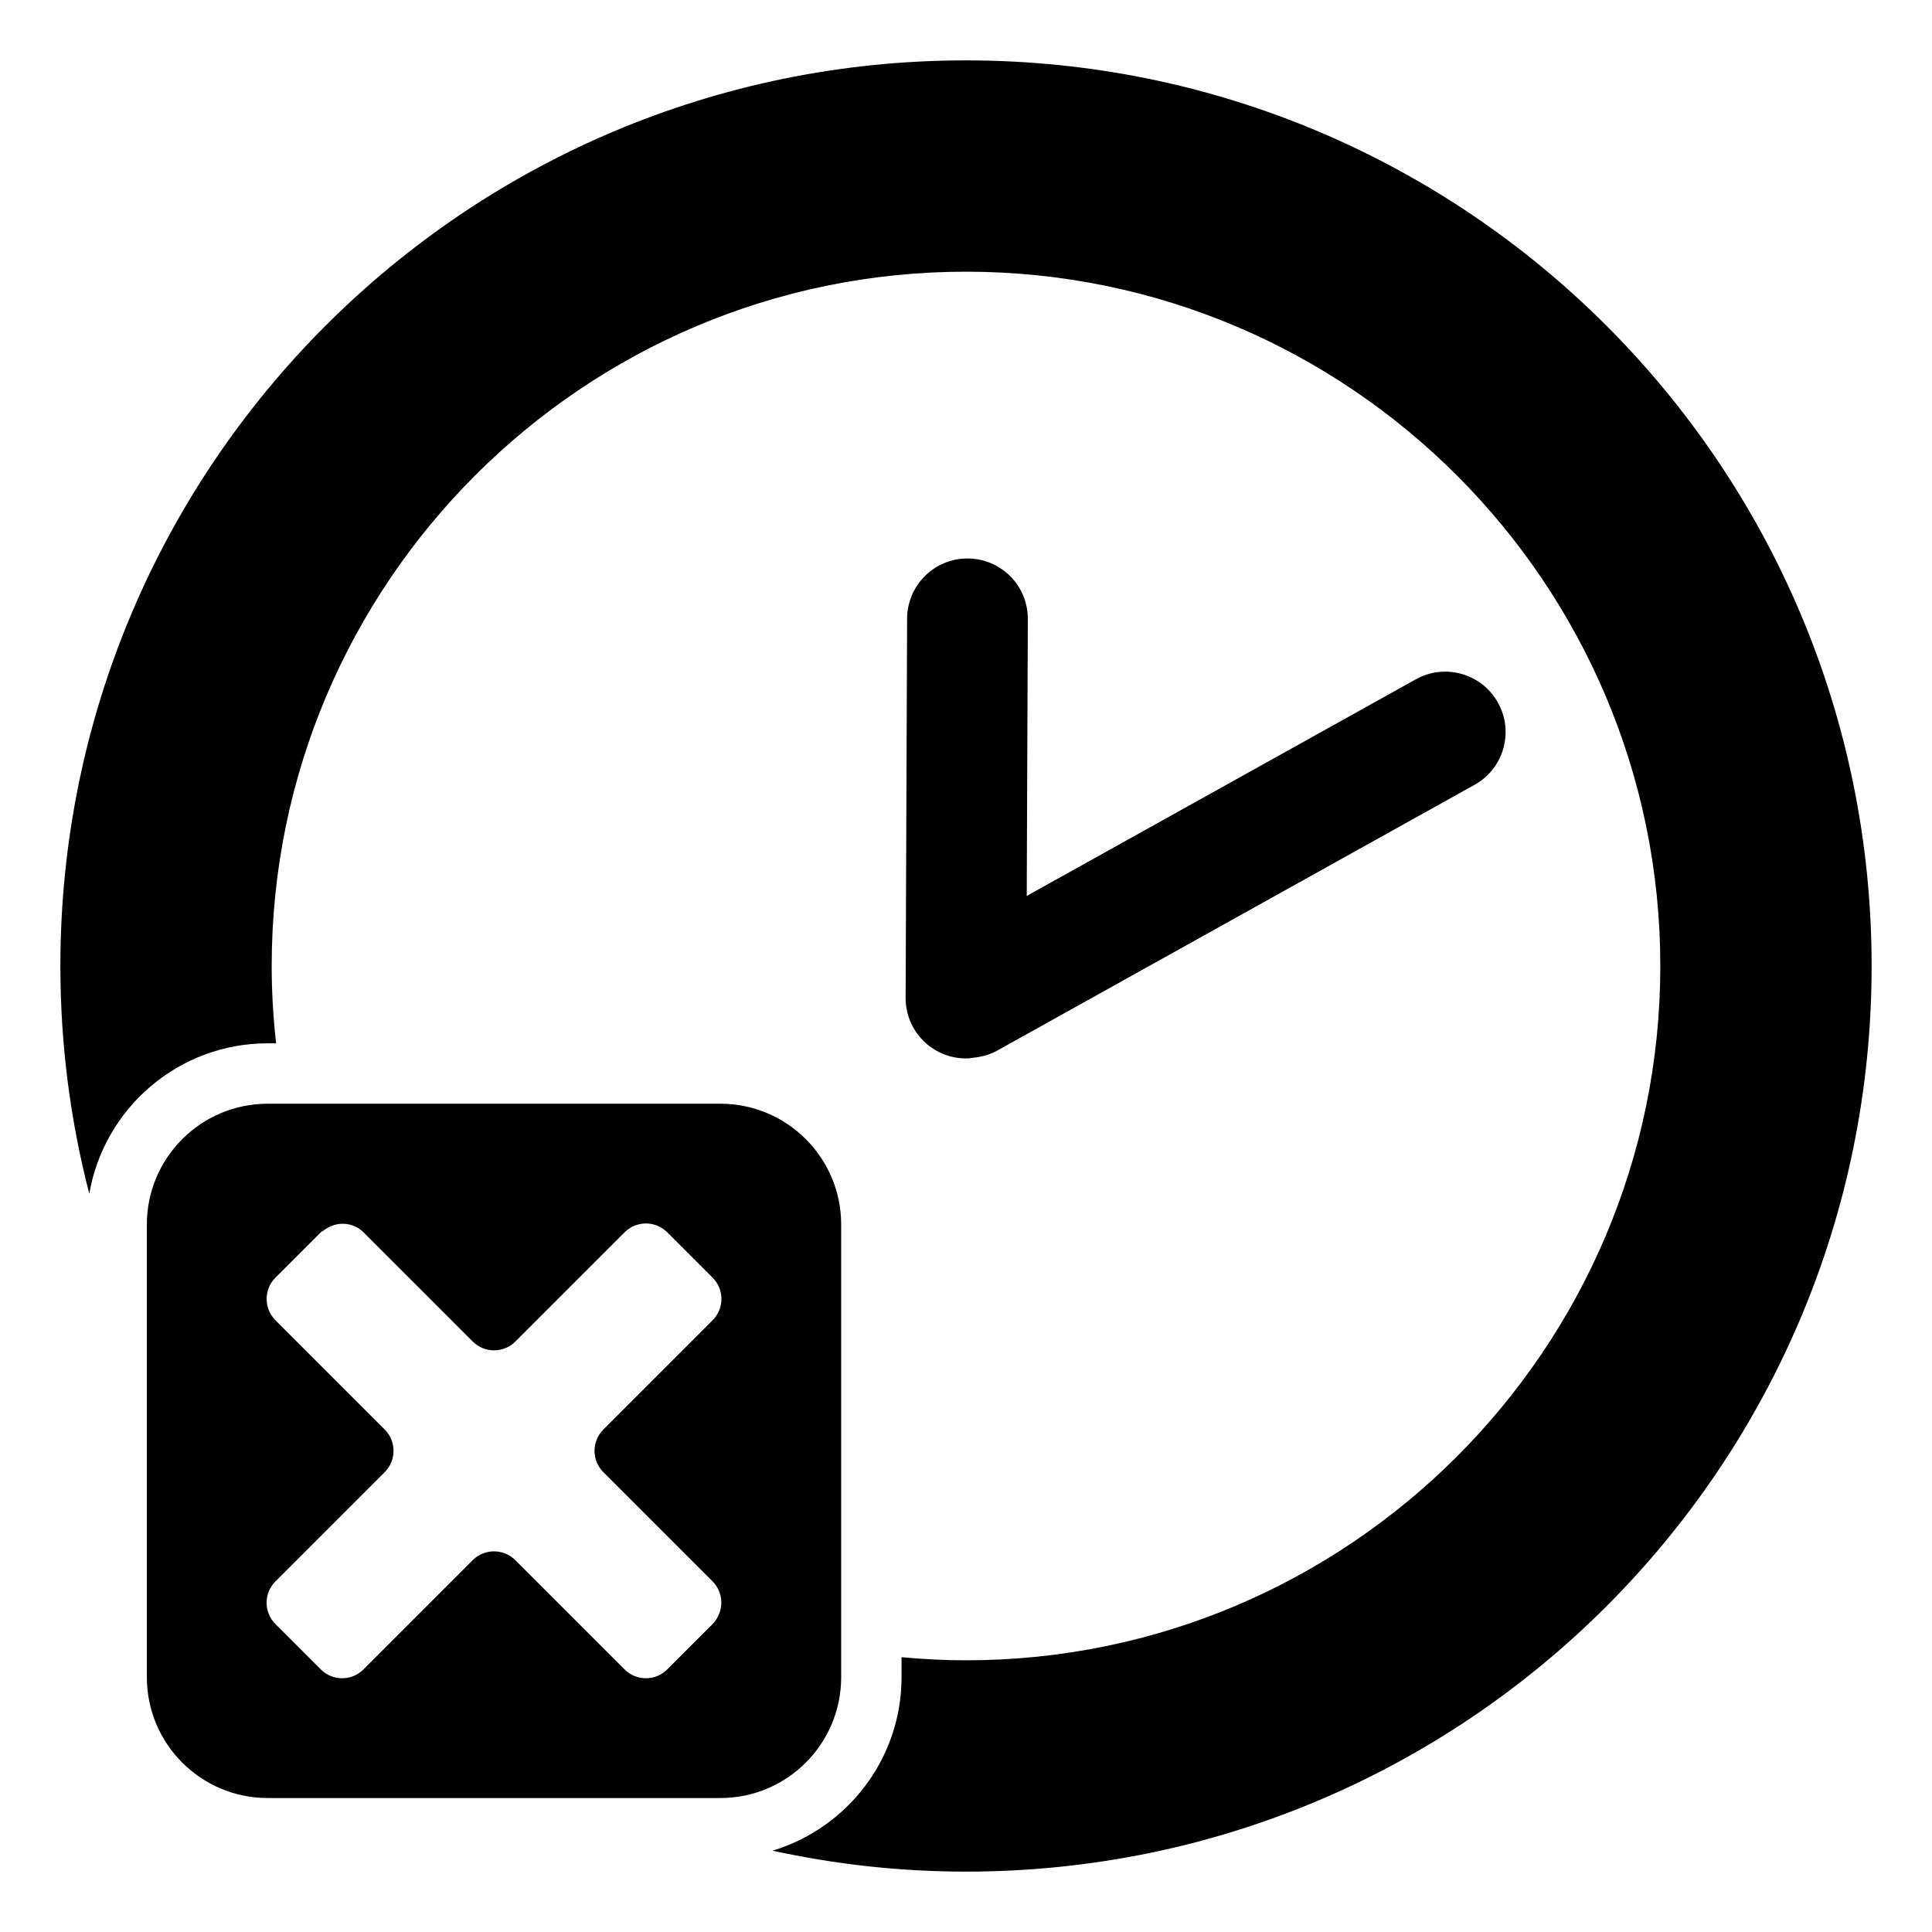 <?xml version="1.0" encoding="utf-8"?>
<!-- Generator: Adobe Illustrator 17.0.0, SVG Export Plug-In . SVG Version: 6.00 Build 0)  -->
<!DOCTYPE svg PUBLIC "-//W3C//DTD SVG 1.1//EN" "http://www.w3.org/Graphics/SVG/1.1/DTD/svg11.dtd">
<svg version="1.1" id="Capa_1" xmlns="http://www.w3.org/2000/svg" xmlns:xlink="http://www.w3.org/1999/xlink" x="0px" y="0px"
	 width="64px" height="64px" viewBox="0 0 64 64" enable-background="new 0 0 64 64" xml:space="preserve">
<path d="M32.057,18.5c-0.002,0-0.005,0-0.008,0c-1.101,0-1.996,0.891-2,1.992L30,33.054c-0.004,1.104,0.888,2.004,1.992,2.008
	c0.002,0,0.005,0,0.008,0c0.01,0,0.019-0.003,0.029-0.003c0.008,0,0.015,0.003,0.022,0.003c0.068,0,0.137-0.019,0.205-0.026
	c0.055-0.006,0.11-0.01,0.165-0.021c0.205-0.039,0.408-0.099,0.601-0.206l15.826-8.812c0.965-0.537,1.312-1.755,0.774-2.72
	s-1.754-1.312-2.721-0.774l-12.889,7.176l0.036-9.171C34.054,19.403,33.162,18.504,32.057,18.5z"/>
<path d="M62,32C62,15.431,48.569,2,32,2S2,15.431,2,32c0,2.606,0.333,5.134,0.958,7.544c0.485-2.825,2.946-4.983,5.907-4.983h0.281
	C9.052,33.72,9,32.866,9,32C9,19.318,19.318,9,32,9s23,10.318,23,23S44.682,55,32,55c-0.72,0-1.432-0.038-2.135-0.103v0.664
	c0,2.709-1.806,5.002-4.276,5.745C27.655,61.756,29.799,62,32,62C48.569,62,62,48.569,62,32z"/>
<path d="M27.865,54.62V40.562c0-2.206-1.794-4-4-4H9.456H8.865c-2.206,0-4,1.794-4,4v4.238v10.762c0,2.206,1.794,4,4,4h11.279h3.721
	c2.206,0,4-1.794,4-4V54.62z M19.987,48.768l3.617,3.617c0.299,0.299,0.365,0.737,0.207,1.103c-0.049,0.112-0.115,0.22-0.207,0.312
	l-1.501,1.501c-0.391,0.391-1.024,0.391-1.414,0l-3.617-3.617c-0.391-0.391-1.024-0.391-1.414,0l-3.129,3.129l-0.488,0.488
	c-0.391,0.391-1.024,0.391-1.414,0L9.125,53.8c-0.391-0.391-0.391-1.024,0-1.414l0.458-0.458l3.16-3.16
	c0.391-0.391,0.391-1.024,0-1.414l-3.617-3.617c-0.391-0.391-0.391-1.024,0-1.414l1.501-1.501c0.032-0.032,0.073-0.045,0.108-0.071
	c0.392-0.3,0.948-0.287,1.307,0.071l3.617,3.617c0.391,0.391,1.024,0.391,1.414,0l3.617-3.617c0.391-0.391,1.024-0.391,1.414,0
	l1.501,1.501c0.391,0.391,0.391,1.024,0,1.414l-3.617,3.617C19.597,47.744,19.597,48.378,19.987,48.768z"/>
</svg>
